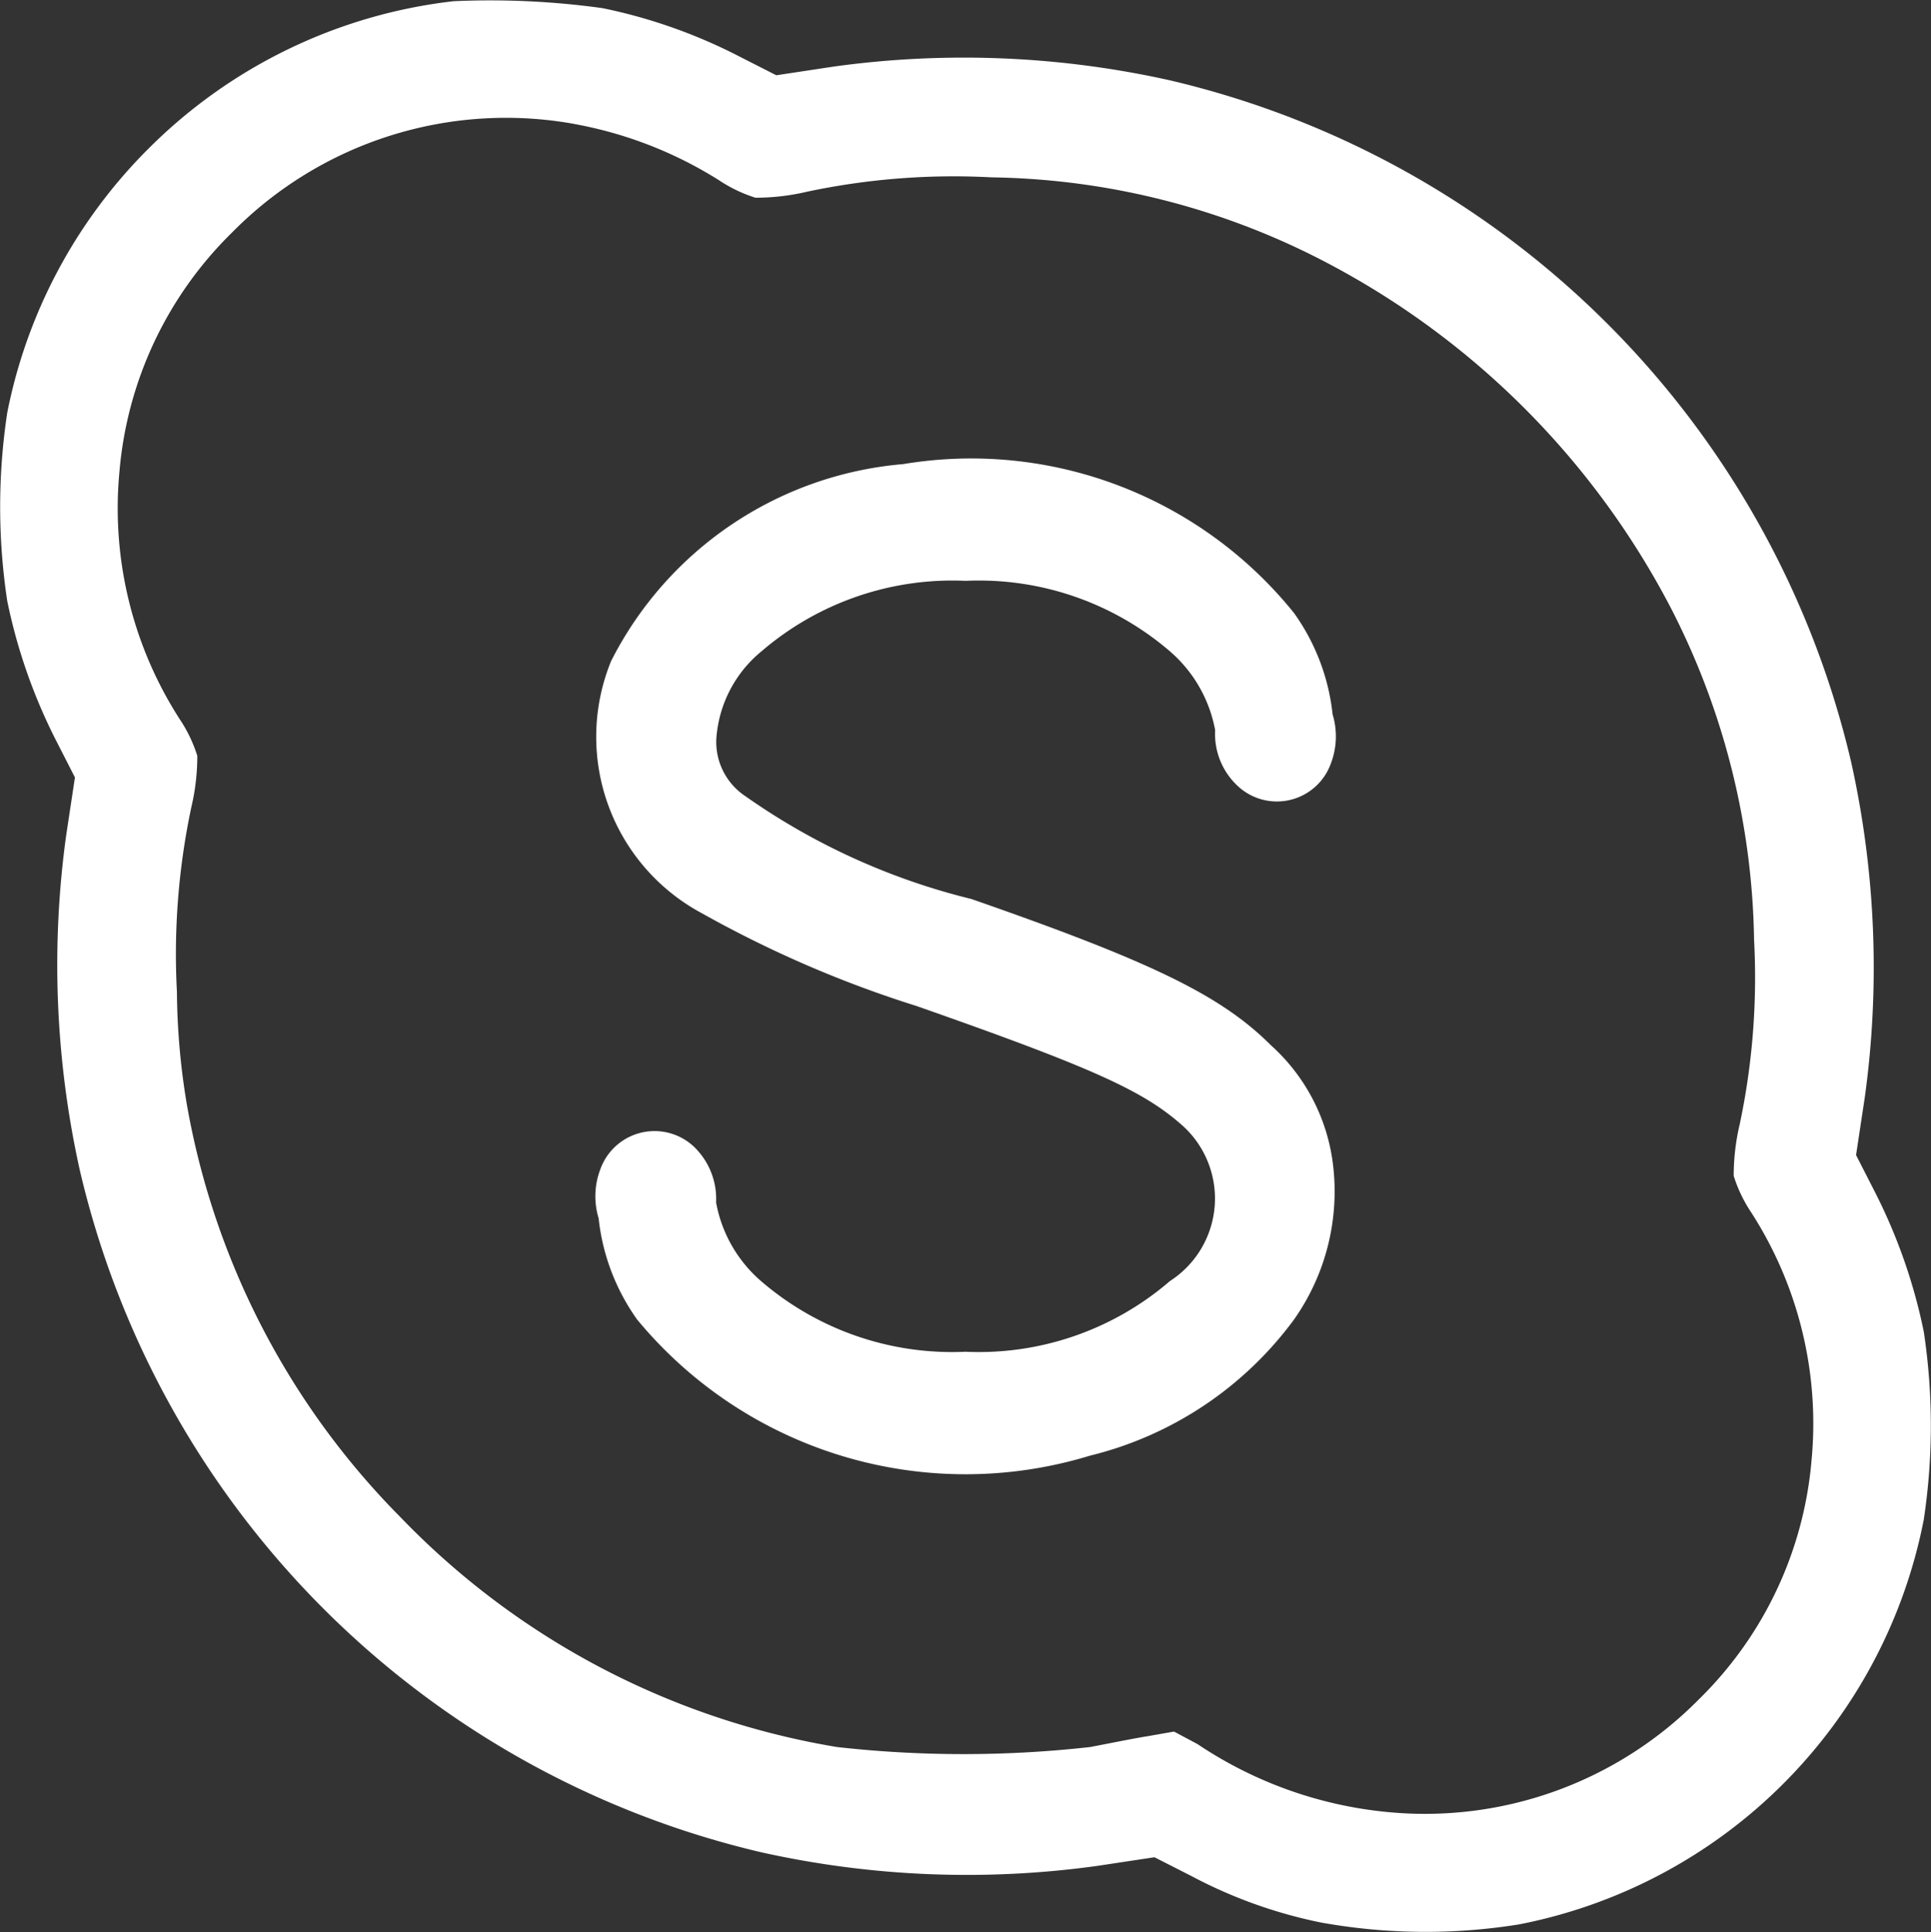 <svg xmlns="http://www.w3.org/2000/svg" width="23.989" height="24" viewBox="0 0 23.989 24">
  <rect x="0" y="0" width="23.989" height="24" fill="#333333" stroke="none"/>
  <g id="skype" transform="translate(-0.474 511.709)">
    <path id="路径_6" data-name="路径 6" d="M6.108-511.694a6.383,6.383,0,0,0-3.793,1.835,6.371,6.371,0,0,0-1.751,3.277,7.805,7.805,0,0,0,0,2.338,6.841,6.841,0,0,0,.606,1.732l.235.46-.108.713a11.758,11.758,0,0,0,.169,4.168A11.349,11.349,0,0,0,9.934-488.7a11.758,11.758,0,0,0,4.168.169l.714-.108.46.234a5.935,5.935,0,0,0,1.61.577,7.315,7.315,0,0,0,2.46.023,6.363,6.363,0,0,0,5.027-5.027,7.8,7.8,0,0,0,0-2.337,6.841,6.841,0,0,0-.606-1.732l-.235-.46.108-.714a11.755,11.755,0,0,0-.169-4.168A11.349,11.349,0,0,0,15-510.713a11.769,11.769,0,0,0-4.168-.169l-.714.108-.46-.234a6.587,6.587,0,0,0-1.7-.6A10.14,10.14,0,0,0,6.108-511.694Zm1.5,1.525a5.065,5.065,0,0,1,1.8.7,1.769,1.769,0,0,0,.451.216,2.8,2.8,0,0,0,.643-.075,8.783,8.783,0,0,1,2.291-.178,9.236,9.236,0,0,1,4.182,1.07,10.123,10.123,0,0,1,4.267,4.3,9.3,9.3,0,0,1,1.023,4.1,8.8,8.8,0,0,1-.178,2.291,2.763,2.763,0,0,0-.075.643,1.767,1.767,0,0,0,.216.451,4.839,4.839,0,0,1,.751,3.08,4.713,4.713,0,0,1-1.4,2.971,4.783,4.783,0,0,1-3.863,1.4,5.108,5.108,0,0,1-2.366-.845l-.291-.155-.319.056c-.178.028-.5.094-.723.136a14.111,14.111,0,0,1-3.145,0,9.742,9.742,0,0,1-5.426-2.858,9.643,9.643,0,0,1-2.652-5.131,8.784,8.784,0,0,1-.122-1.39,8.8,8.8,0,0,1,.178-2.291,2.763,2.763,0,0,0,.075-.643,1.769,1.769,0,0,0-.216-.451,4.837,4.837,0,0,1-.751-3.079,4.713,4.713,0,0,1,1.4-2.971A4.776,4.776,0,0,1,7.611-510.169Z" transform="translate(0 0)" fill="#fff"/>
    <path id="路径_7" data-name="路径 7" d="M161.948-389.855a4.492,4.492,0,0,0-3.628,2.446,2.486,2.486,0,0,0,1.131,3.135,14.043,14.043,0,0,0,2.662,1.15c2.169.76,2.8,1.047,3.276,1.46a1.219,1.219,0,0,1-.127,1.957,3.636,3.636,0,0,1-2.54.878,3.636,3.636,0,0,1-2.54-.878,1.691,1.691,0,0,1-.558-.976.9.9,0,0,0-.277-.695.715.715,0,0,0-1.159.277.942.942,0,0,0-.023.615,2.646,2.646,0,0,0,.479,1.258,5.291,5.291,0,0,0,5.624,1.69,4.466,4.466,0,0,0,2.535-1.69,2.762,2.762,0,0,0,.479-1.972,2.376,2.376,0,0,0-.765-1.436c-.62-.62-1.483-1.038-3.722-1.817a8.316,8.316,0,0,1-2.807-1.277.808.808,0,0,1-.361-.713,1.537,1.537,0,0,1,.558-1.084,3.638,3.638,0,0,1,2.54-.878,3.638,3.638,0,0,1,2.54.878,1.7,1.7,0,0,1,.559.977.88.88,0,0,0,.277.69.712.712,0,0,0,1.159-.272.944.944,0,0,0,.023-.615,2.644,2.644,0,0,0-.479-1.258A5.147,5.147,0,0,0,161.948-389.855Z" transform="translate(-150.254 -116.089)" fill="#fff"/>
  </g>
</svg>
